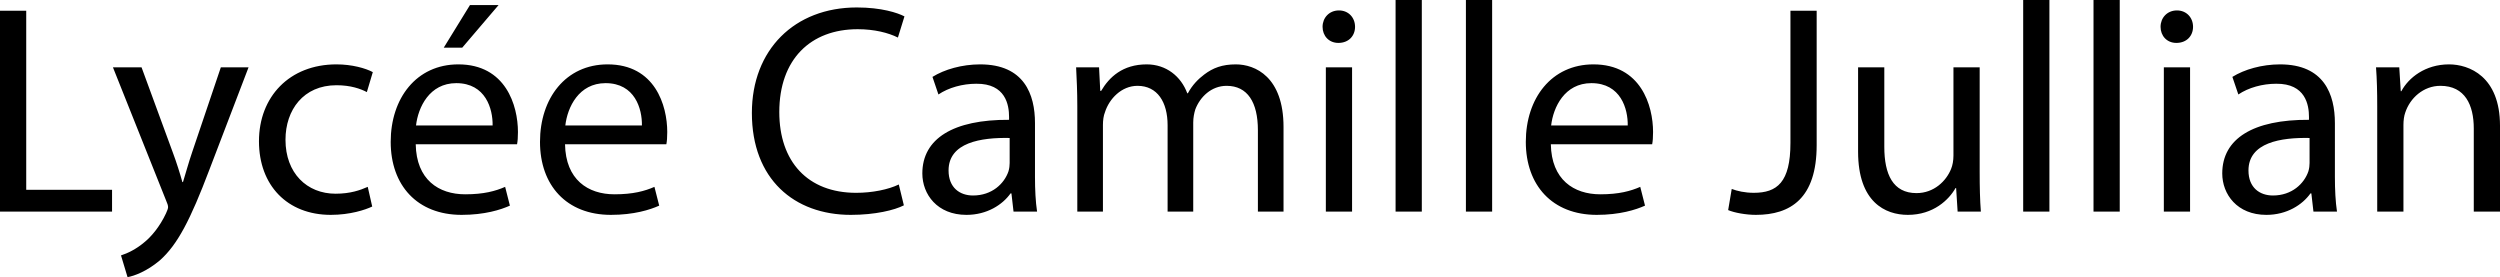 <?xml version="1.0" encoding="utf-8"?>
<!-- Generator: Adobe Illustrator 23.0.2, SVG Export Plug-In . SVG Version: 6.00 Build 0)  -->
<svg version="1.1" id="Calque_1" xmlns="http://www.w3.org/2000/svg" xmlns:xlink="http://www.w3.org/1999/xlink" x="0px" y="0px"
	 width="2164.865px" height="240px" viewBox="0 0 2164.865 240" style="enable-background:new 0 0 2164.865 240;"
	 xml:space="preserve">
<path d="M22.71,9.289H0v173.935h97.032V164.385H22.71V9.289z M166.45,131.614  c-3.098,9.029-5.678,18.579-7.999,26.063h-0.517  c-2.065-7.484-5.16-17.291-8.258-25.549l-27.096-73.803h-24.774l45.935,115.094  c1.29,2.841,1.806,4.646,1.806,5.935c0,1.292-0.774,3.098-1.806,5.421  c-5.419,11.613-12.903,20.388-19.096,25.288  c-6.711,5.678-14.195,9.293-19.871,11.099L110.449,240  c5.678-1.031,16.516-4.903,27.872-14.453  c15.483-13.675,26.58-35.356,42.837-78.191l34.065-89.031h-24L166.45,131.614z   M291.351,73.809c12.387,0,20.904,3.094,26.323,5.935l5.16-17.291  c-6.192-3.355-18.063-6.709-31.484-6.709c-40.773,0-67.096,28.129-67.096,66.577  c0,38.193,24.516,63.741,62.193,63.741c16.775,0,29.936-4.386,35.871-7.223  l-3.87-17.034c-6.452,2.841-14.967,5.935-27.872,5.935  c-24.774,0-43.355-17.805-43.355-46.708C247.221,95.225,262.706,73.809,291.351,73.809z   M396.9,55.744c-36.387,0-58.581,29.417-58.581,67.094  c0,37.675,22.967,63.224,61.418,63.224c19.873,0,33.807-4.386,41.808-7.998  l-4.129-16.259c-8.258,3.612-18.324,6.452-34.581,6.452  c-22.968,0-42.322-12.644-42.839-43.357h87.743c0.516-2.58,0.774-5.935,0.774-10.578  C448.513,91.356,437.932,55.744,396.9,55.744z M426.578,108.645h-66.323  c1.806-15.74,11.613-36.646,34.838-36.646  C420.641,71.999,426.835,94.45,426.578,108.645z M431.738,4.386h-24.774  l-22.71,36.904h16L431.738,4.386z M526.189,55.744  c-36.387,0-58.581,29.417-58.581,67.094c0,37.675,22.967,63.224,61.418,63.224  c19.873,0,33.807-4.386,41.808-7.998l-4.129-16.259  c-8.258,3.612-18.324,6.452-34.581,6.452c-22.968,0-42.322-12.644-42.839-43.357  h87.743c0.516-2.58,0.774-5.935,0.774-10.578  C577.802,91.356,567.22,55.744,526.189,55.744z M555.866,108.645h-66.323  c1.806-15.74,11.613-36.646,34.838-36.646  C549.93,71.999,556.123,94.45,555.866,108.645z M742.697,25.292  c14.452,0,26.582,3.094,34.84,7.227l5.676-18.325  c-5.935-3.094-19.871-7.741-41.29-7.741c-53.935,0-90.839,36.644-90.839,91.356  c0,57.287,36.646,88.253,85.678,88.253c21.161,0,37.936-4.129,45.935-8.258  l-4.386-18.061c-9.032,4.386-22.968,7.223-36.904,7.223  c-42.065,0-66.58-27.094-66.58-69.931C674.827,51.354,701.924,25.292,742.697,25.292z   M896.245,106.581c0-24.774-9.289-50.837-47.484-50.837  c-15.742,0-30.968,4.386-41.29,10.838l5.162,15.224  c8.774-5.935,20.902-9.289,32.774-9.289c25.549-0.257,28.388,18.579,28.388,28.646  v2.58c-48.258-0.26-75.097,16.254-75.097,46.449  c0,18.065,12.903,35.87,38.193,35.87c17.806,0,31.227-8.772,38.194-18.579h0.774  l1.806,15.742h20.388c-1.292-8.515-1.808-19.096-1.808-29.935V106.581z   M874.309,141.16c0,2.066-0.259,4.646-1.031,7.227  c-3.613,10.581-14.195,20.902-30.711,20.902c-11.354,0-21.161-6.709-21.161-21.677  c0-24.257,28.129-28.646,52.903-28.129V141.16z M1070.178,55.744  c-11.872,0-19.871,3.094-27.354,8.772c-5.162,3.872-10.323,9.032-14.195,16.259  h-0.516c-5.419-14.71-18.322-25.031-35.097-25.031  c-20.902,0-32.515,11.095-39.483,22.965h-0.774l-1.033-20.385h-19.871  c0.516,10.321,1.033,20.645,1.033,33.807v91.094h22.192v-75.097  c0-3.87,0.517-7.999,1.808-11.094c3.613-11.356,14.193-22.711,28.129-22.711  c17.291,0,26.064,14.193,26.064,34.062v74.84h22.194v-77.158  c0-4.129,0.774-8.001,1.806-11.356c4.129-10.838,13.936-20.388,27.097-20.388  c18.065,0,27.094,14.193,27.094,38.451v70.451h22.194v-73.291  C1111.467,66.582,1086.953,55.744,1070.178,55.744z M1148.114,183.225h22.708V58.324  h-22.708V183.225z M1159.466,9.032c-8.515,0-14.193,6.452-14.193,14.193  c0,7.744,5.421,13.936,13.679,13.936c9.032,0,14.45-6.192,14.45-13.936  C1173.402,15.228,1167.724,9.032,1159.466,9.032z M1208.497,183.225h22.712V0h-22.712  V183.225z M1269.398,183.225h22.711V0h-22.711V183.225z M1379.847,55.744  c-36.387,0-58.581,29.417-58.581,67.094c0,37.675,22.969,63.224,61.422,63.224  c19.871,0,33.803-4.386,41.804-7.998l-4.129-16.259  c-8.258,3.612-18.322,6.452-34.581,6.452c-22.969,0-42.322-12.644-42.839-43.357  h87.745c0.514-2.58,0.774-5.935,0.774-10.578  C1431.462,91.356,1420.881,55.744,1379.847,55.744z M1409.525,108.645h-66.322  c1.806-15.74,11.613-36.646,34.838-36.646  C1403.59,71.999,1409.782,94.45,1409.525,108.645z M1550.423,123.869  c0,34.064-11.613,43.096-31.74,43.096c-7.741,0-14.453-1.549-19.096-3.355  l-3.098,18.322c5.421,2.323,15.485,4.129,24,4.129  c29.935,0,52.646-14.193,52.646-60.387V9.289h-22.711V123.869z M1714.292,58.324  h-22.708v76.384c0,4.39-0.774,8.519-2.066,11.613  c-4.129,10.324-14.71,20.906-29.935,20.906c-20.388,0-27.872-16.259-27.872-40.002  V58.324h-22.708v73.029c0,43.614,23.482,54.709,43.096,54.709  c22.194,0,35.612-13.158,41.29-23.225h0.514l1.292,20.388h20.128  c-0.774-9.807-1.031-21.163-1.031-34.324V58.324z M1751.968,183.225h22.711V0h-22.711  V183.225z M1812.868,183.225h22.712V0h-22.712V183.225z M1873.769,183.225h22.712V58.324  h-22.712V183.225z M1885.125,9.032c-8.515,0-14.193,6.452-14.193,14.193  c0,7.744,5.417,13.936,13.675,13.936c9.032,0,14.453-6.192,14.453-13.936  C1899.061,15.228,1893.383,9.032,1885.125,9.032z M2021.897,106.581  c0-24.774-9.29-50.837-47.486-50.837c-15.742,0-30.966,4.386-41.29,10.838  l5.164,15.224c8.772-5.935,20.902-9.289,32.772-9.289  c25.549-0.257,28.389,18.579,28.389,28.646v2.58  c-48.26-0.26-75.097,16.254-75.097,46.449c0,18.065,12.901,35.87,38.193,35.87  c17.808,0,31.227-8.772,38.193-18.579h0.775l1.806,15.742h20.388  c-1.292-8.515-1.806-19.096-1.806-29.935V106.581z M1999.96,141.16  c0,2.066-0.257,4.646-1.031,7.227c-3.612,10.581-14.193,20.902-30.709,20.902  c-11.356,0-21.163-6.709-21.163-21.677c0-24.257,28.129-28.646,52.903-28.129V141.16z   M2120.734,55.744c-20.645,0-35.099,11.613-41.29,23.225h-0.518l-1.288-20.645  h-20.131c0.774,10.321,1.035,20.645,1.035,33.807v91.094h22.708v-75.097  c0-3.87,0.518-7.739,1.549-10.58c4.129-12.644,15.742-23.225,30.452-23.225  c21.42,0,28.903,16.773,28.903,36.903v71.999h22.711v-74.323  C2164.865,66.065,2138.024,55.744,2120.734,55.744z"/>
</svg>
